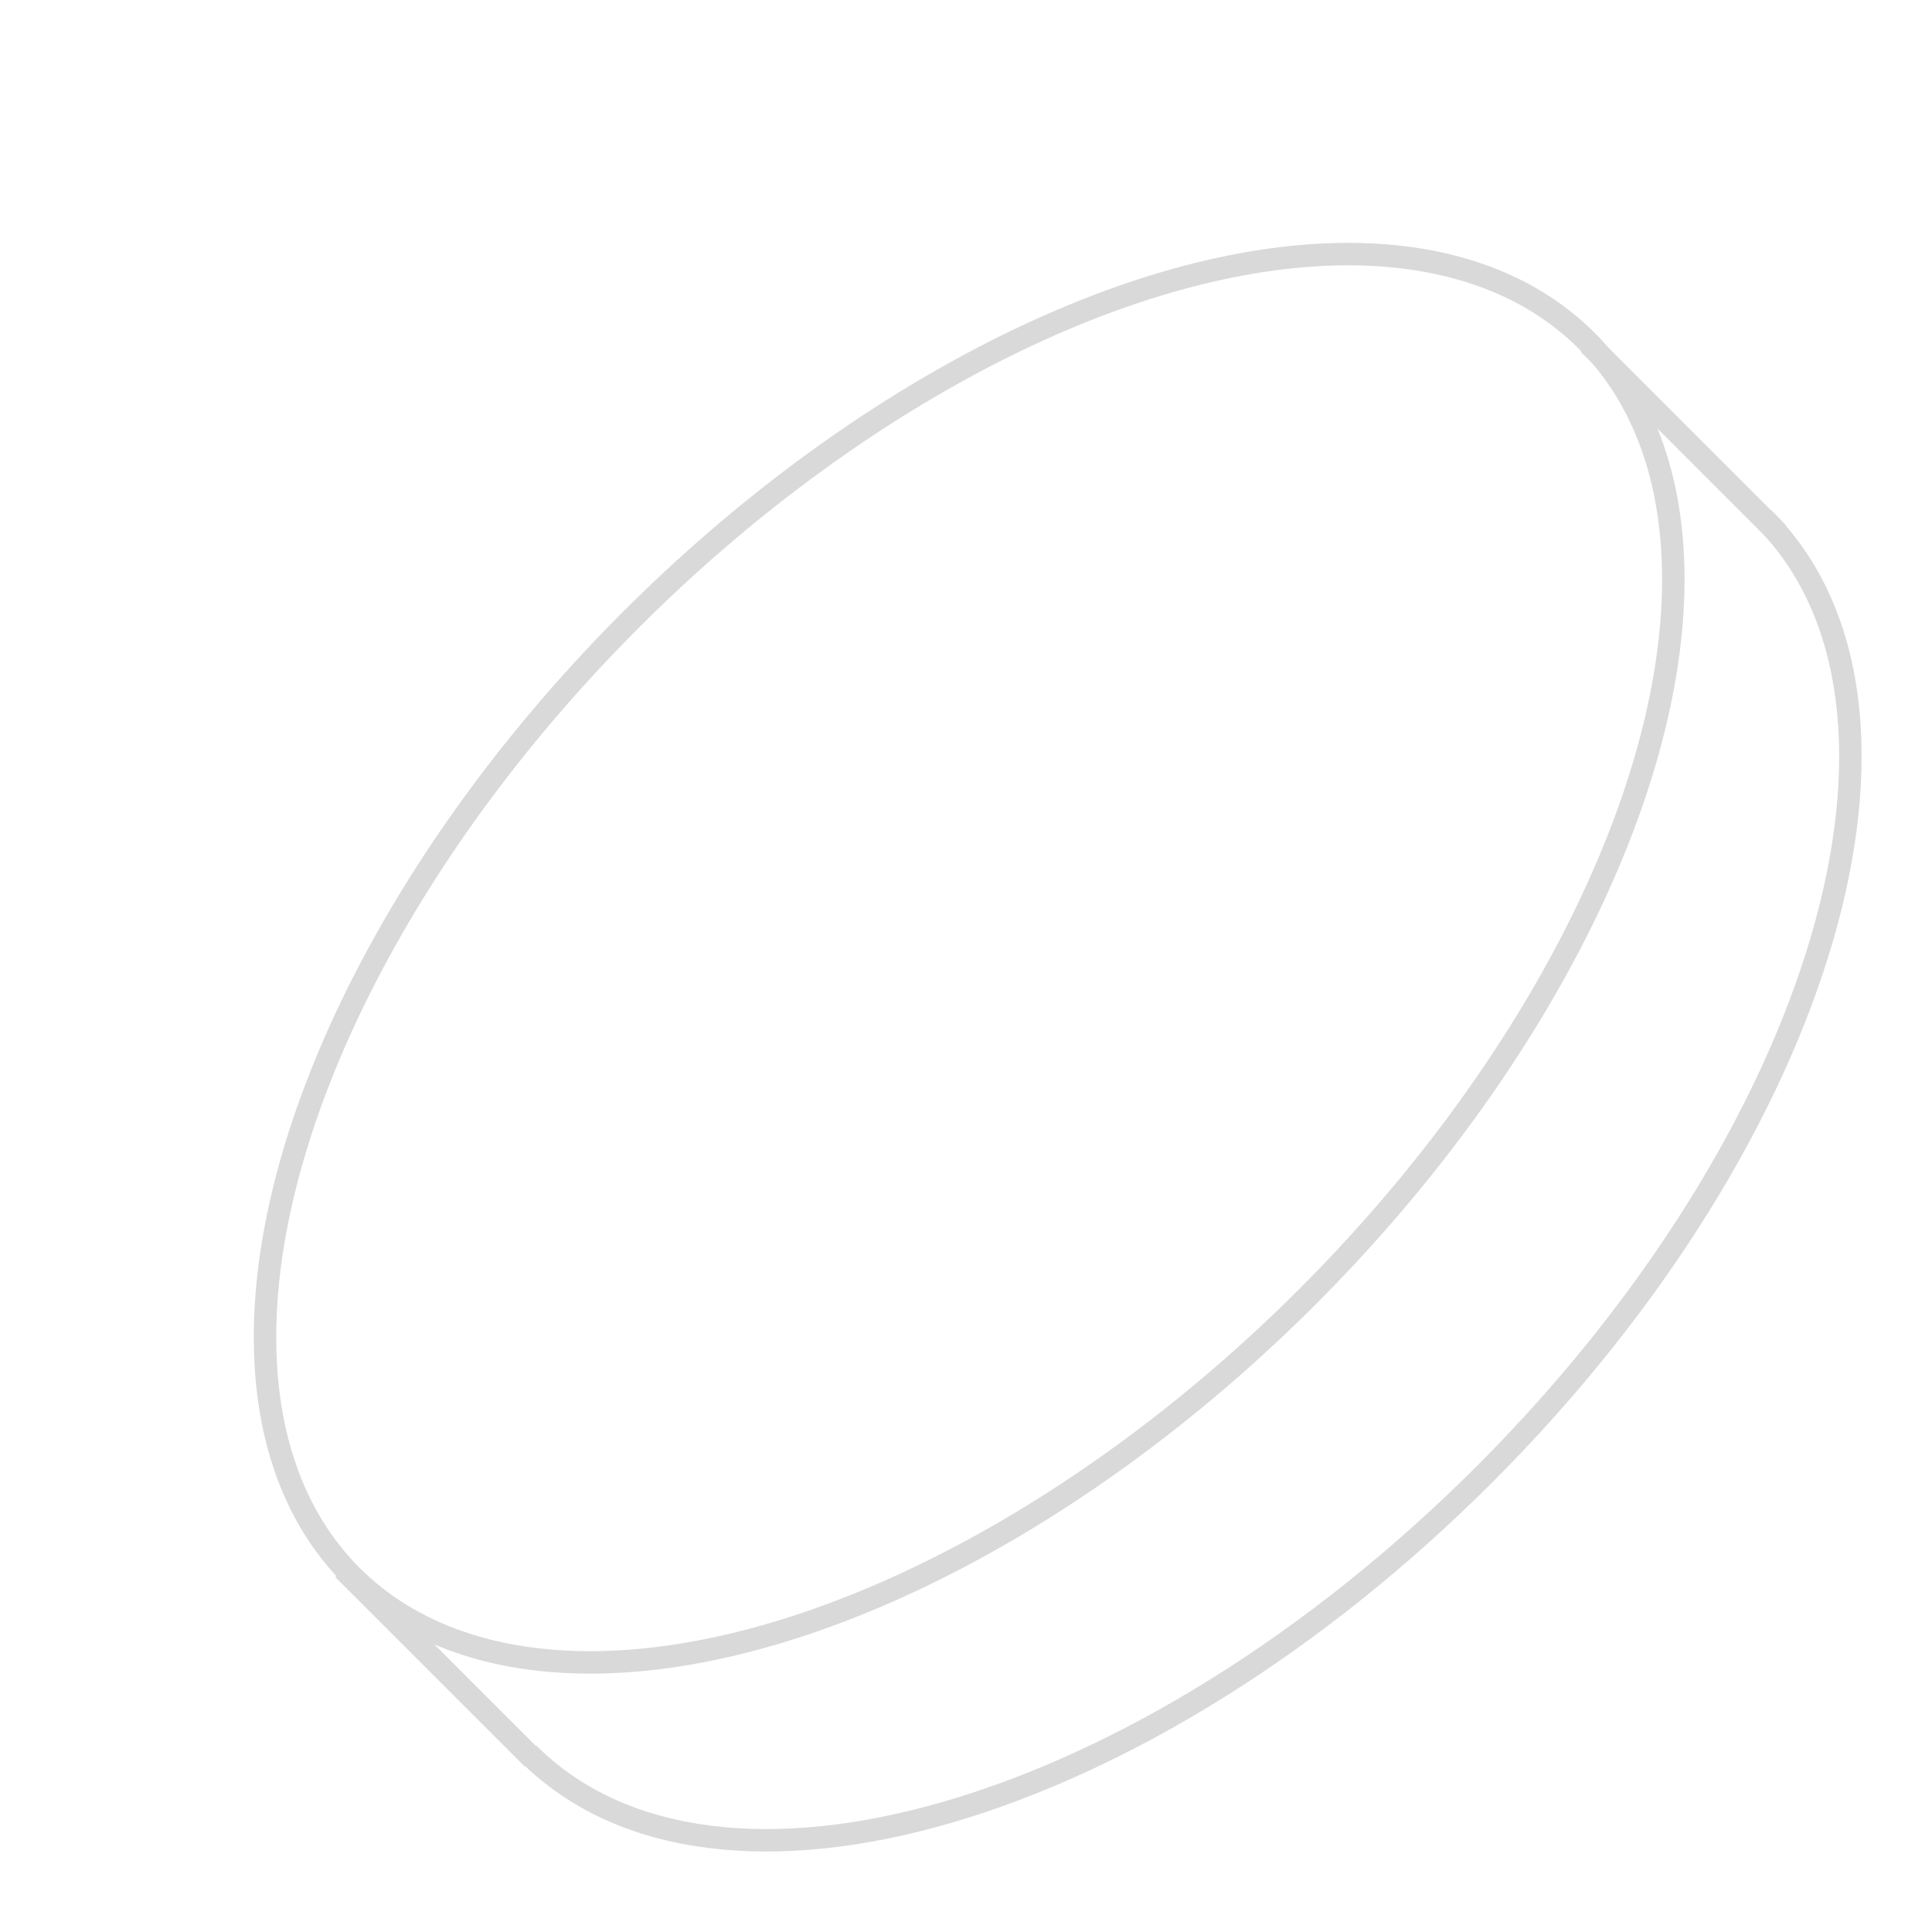 <svg width="86" height="86" viewBox="0 0 86 86" fill="none" xmlns="http://www.w3.org/2000/svg">
<ellipse rx="21.305" ry="38.88" transform="matrix(-0.707 -0.707 -0.707 0.707 43.141 42.655)" stroke="#D9D9D9"/>
<path fill-rule="evenodd" clip-rule="evenodd" d="M65.724 65.275C73.268 57.731 78.404 49.242 80.625 41.636C82.852 34.009 82.122 27.396 78.151 23.425L78.859 22.718C83.208 27.067 83.856 34.14 81.585 41.916C79.308 49.712 74.071 58.342 66.431 65.982C58.792 73.621 50.162 78.859 42.366 81.135C34.59 83.406 27.517 82.758 23.167 78.409L23.875 77.702C27.845 81.673 34.459 82.403 42.085 80.175C49.692 77.954 58.18 72.819 65.724 65.275Z" fill="#D9D9D9"/>
<path d="M79.15 23.739L70.71 15.299" stroke="#D9D9D9"/>
<path d="M23.717 78.288L15.277 69.848" stroke="#D9D9D9"/>
</svg>
